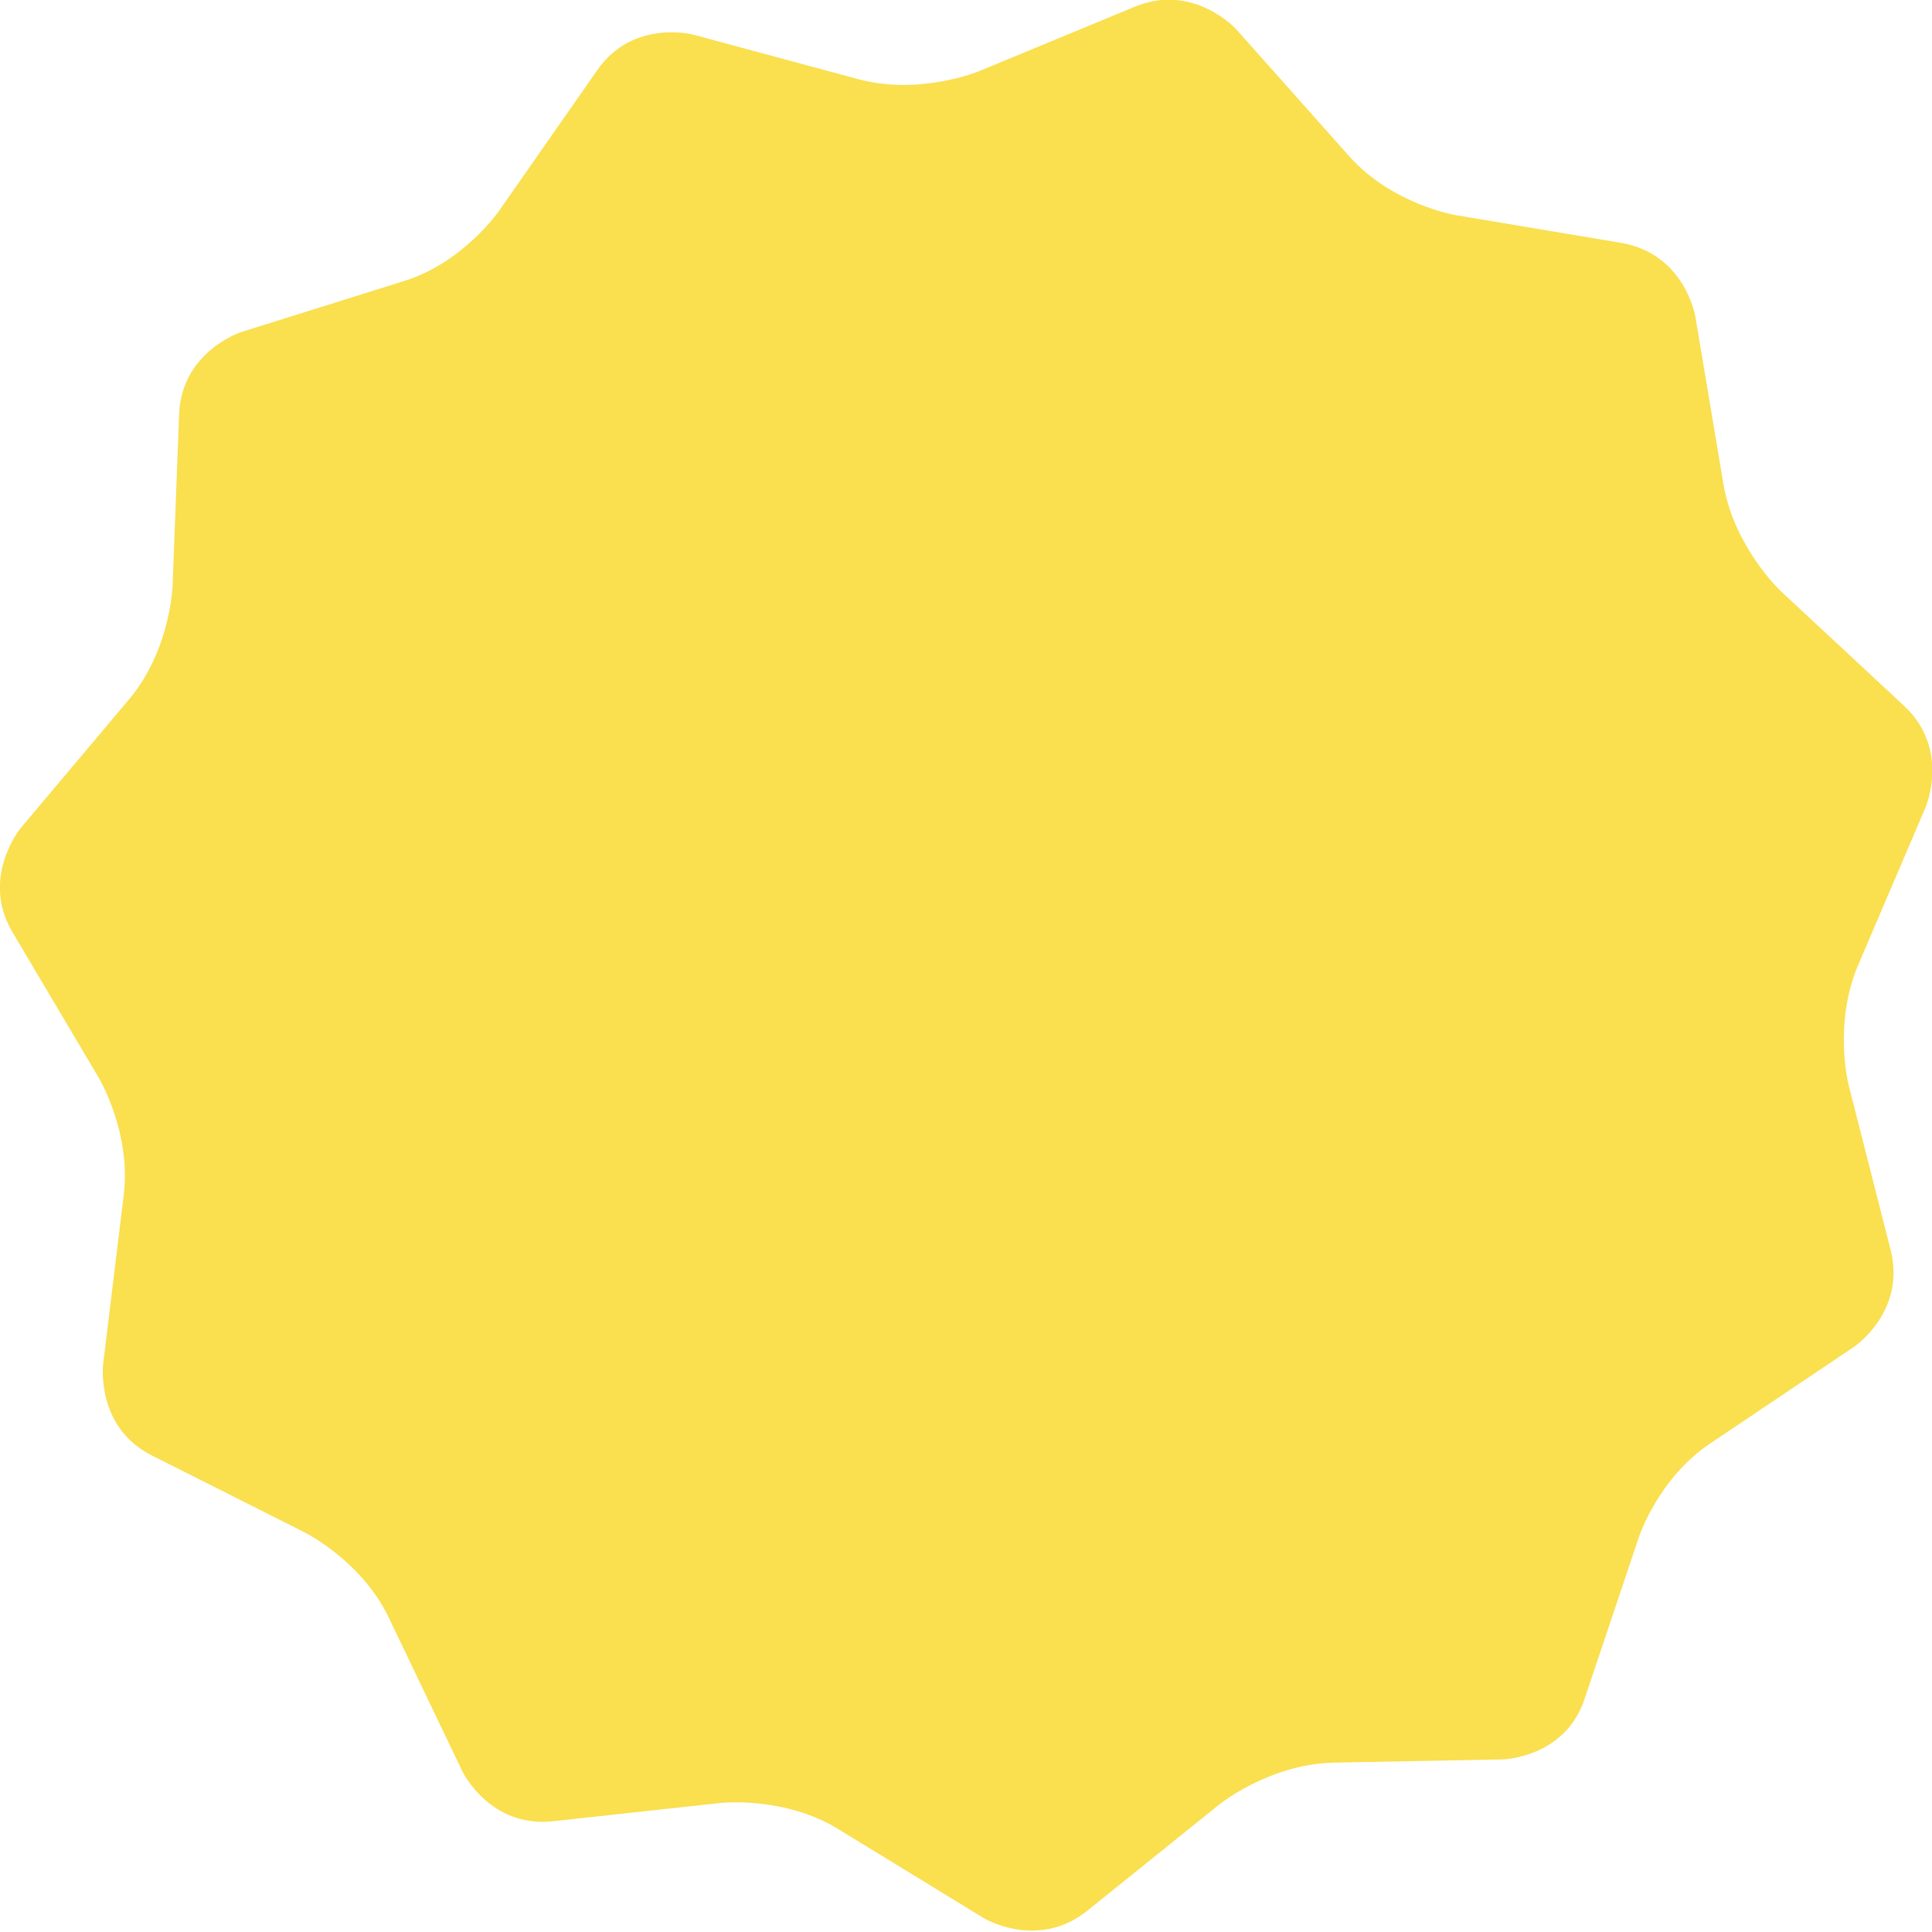 <?xml version="1.0" encoding="utf-8"?>
<!-- Generator: Adobe Illustrator 19.0.0, SVG Export Plug-In . SVG Version: 6.00 Build 0)  -->
<svg version="1.1" id="Layer_1" xmlns="http://www.w3.org/2000/svg" xmlns:xlink="http://www.w3.org/1999/xlink" x="0px" y="0px"
	 viewBox="0 0 178 178" style="enable-background:new 0 0 178 178;" xml:space="preserve">
<style type="text/css">
	.st0{fill:#FADF4F;}
</style>
<g id="XMLID_2_">
	<path id="XMLID_3_" class="st0" d="M63.9,3.2c0,0-5.6-1.5-8.9,3.3l-9,12.9c0,0-3.3,4.8-8.8,6.5l-15,4.7c0,0-5.5,1.8-5.7,7.6
		L15.9,54c0,0-0.2,5.8-3.9,10.3L1.9,76.3c0,0-3.7,4.5-0.8,9.5l8,13.5c0,0,3,5,2.3,10.8l-1.9,15.6c0,0-0.7,5.8,4.5,8.4l14.1,7.1
		c0,0,5.2,2.6,7.7,7.8l6.8,14.2c0,0,2.5,5.2,8.3,4.6l15.6-1.7c0,0,5.8-0.6,10.7,2.4l13.4,8.2c0,0,4.9,3,9.5-0.6l12.3-9.9
		c0,0,4.5-3.6,10.3-3.8l15.7-0.3c0,0,5.8-0.1,7.6-5.6l5-14.9c0,0,1.8-5.5,6.7-8.7l13.1-8.8c0,0,4.8-3.2,3.4-8.9l-3.9-15.3
		c0,0-1.4-5.6,0.9-11l6.2-14.5c0,0,2.3-5.3-1.9-9.3l-11.5-10.7c0,0-4.2-4-5.2-9.7l-2.6-15.5c0,0-0.9-5.7-6.7-6.8L134,19.8
		c0,0-5.7-1-9.6-5.3L113.9,2.7c0,0-3.9-4.3-9.3-2.1l-14.5,6c0,0-5.4,2.2-11,0.7L63.9,3.2z"/>
</g>
</svg>
